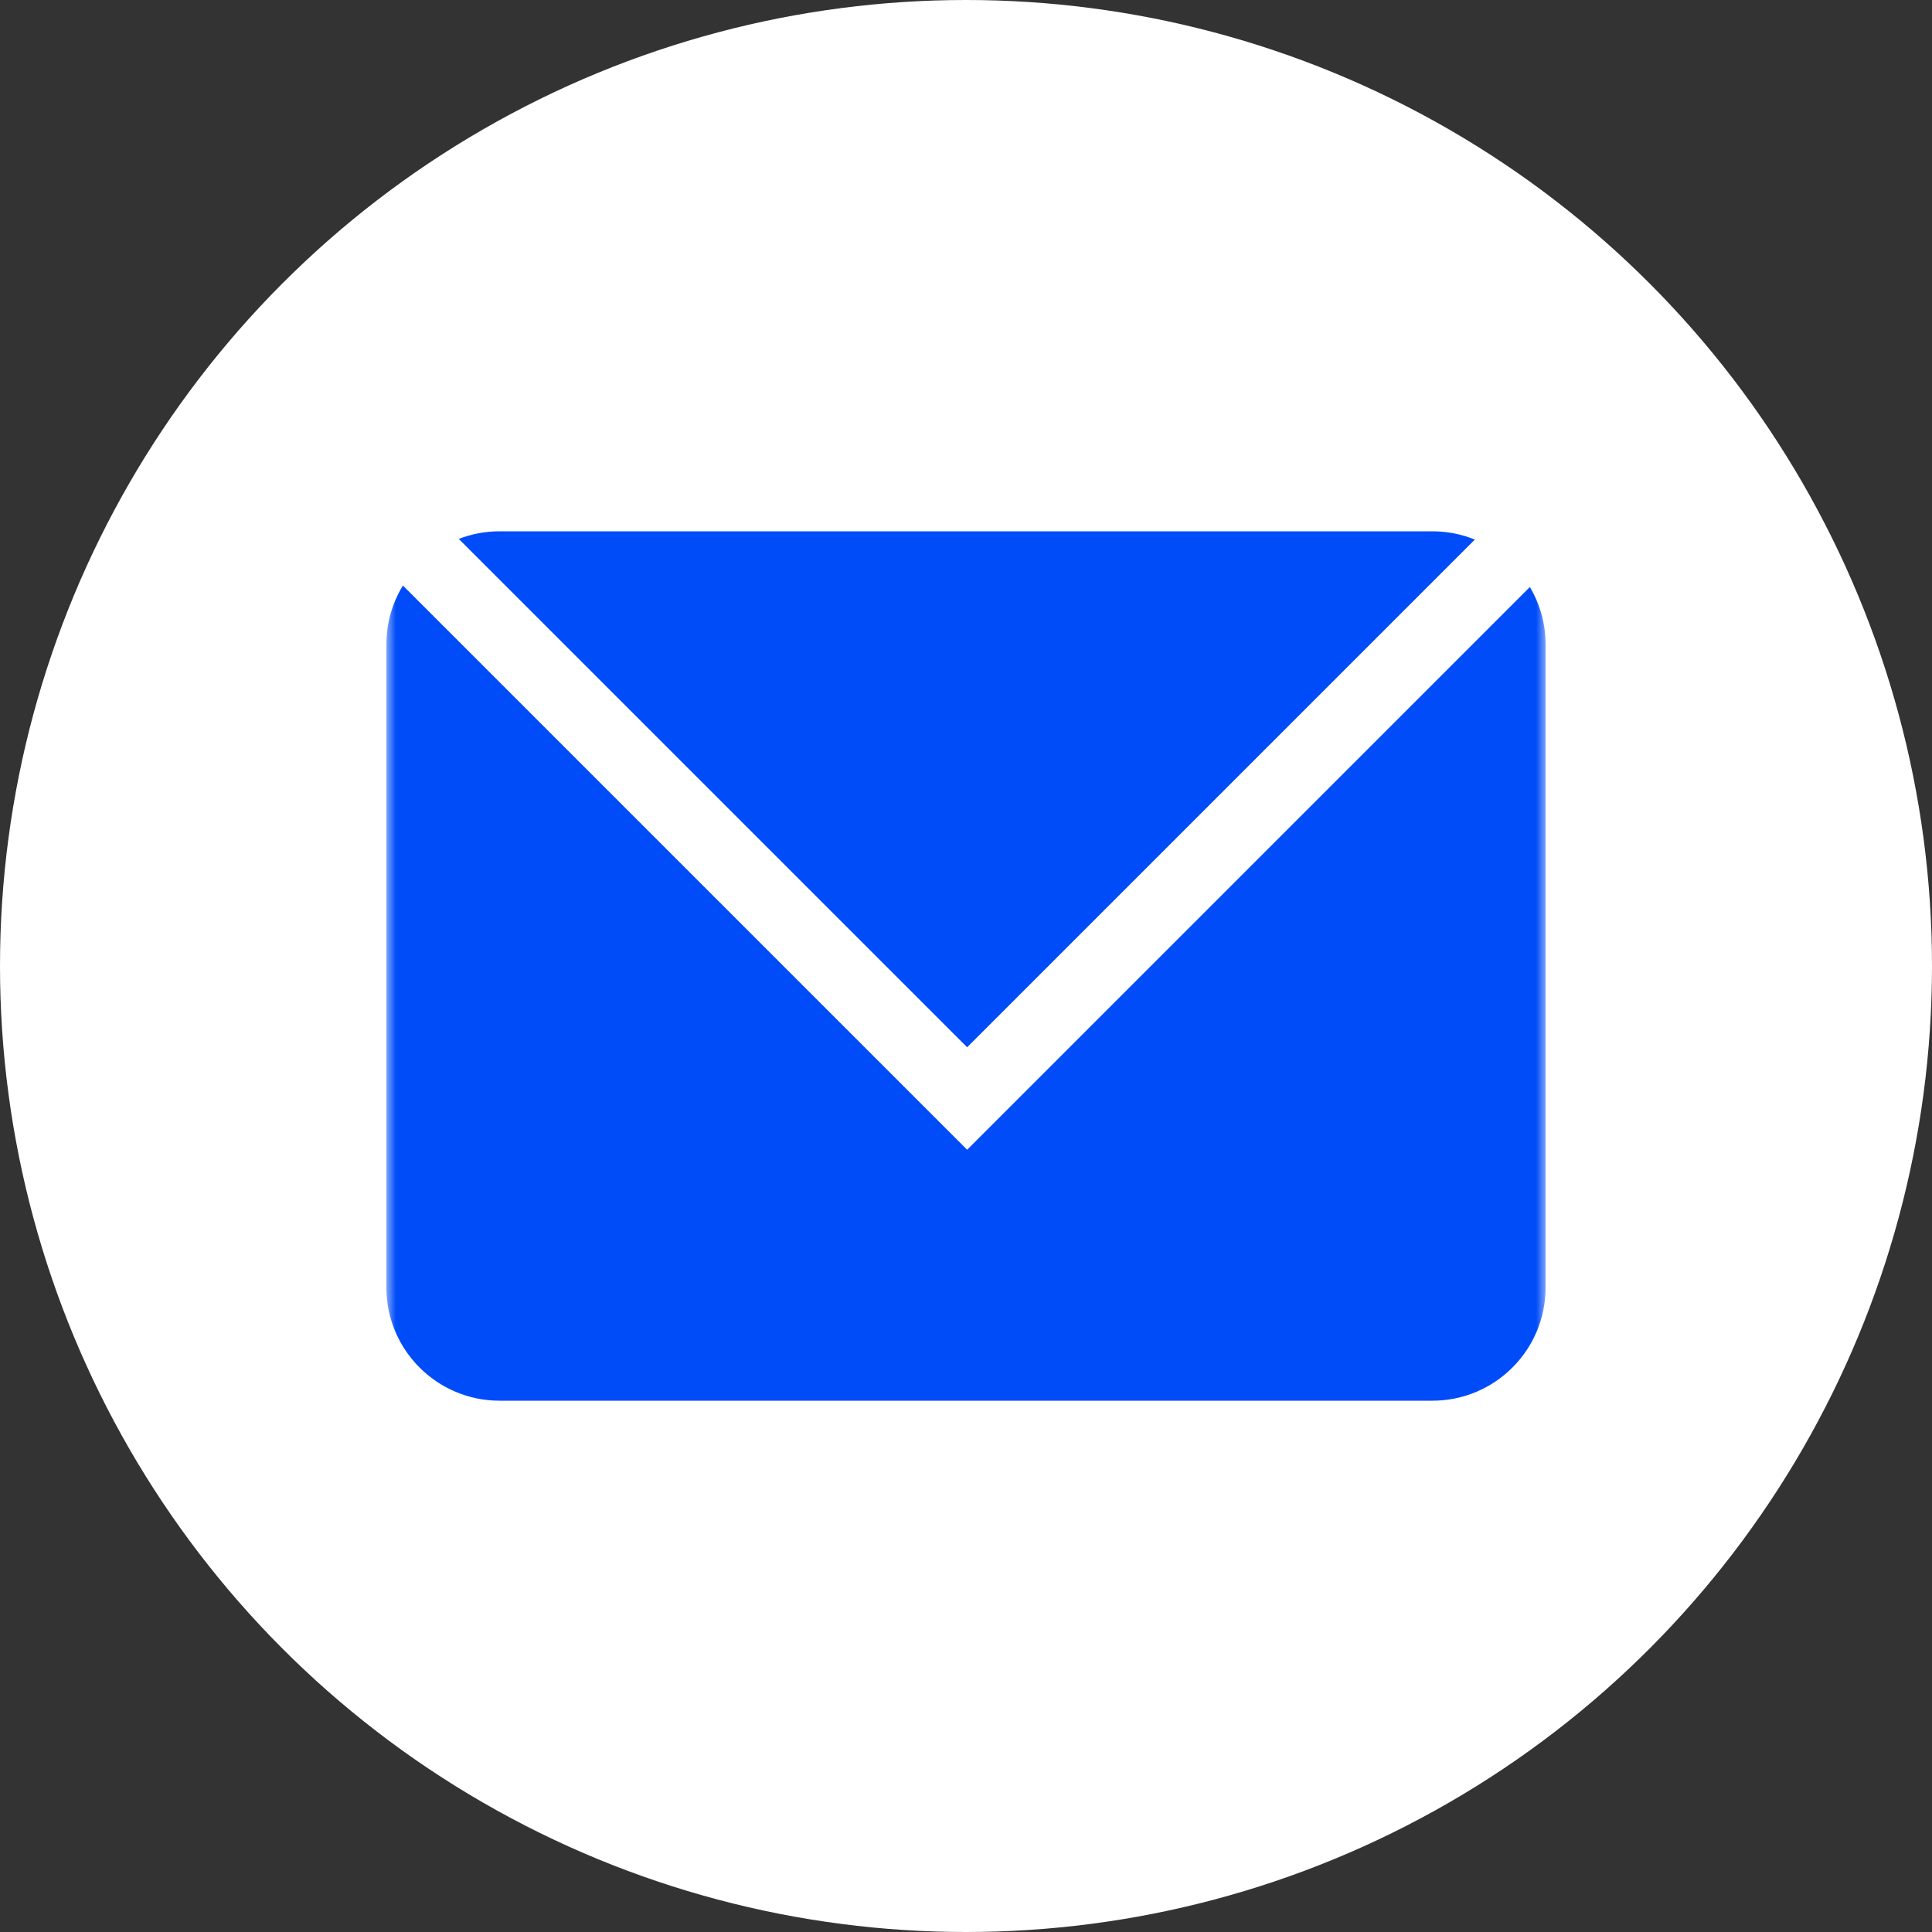 <svg xmlns="http://www.w3.org/2000/svg" xmlns:xlink="http://www.w3.org/1999/xlink" fill="none" version="1.1" width="100" height="100" viewBox="0 0 100 100"><rect x="0" y="0" width="100" height="100" fill="#333333" stroke="none"/><defs><clipPath id="master_svg0_255_21273"><rect x="0" y="0" width="100" height="100" rx="0"/></clipPath><mask id="master_svg1_255_21280" style="mask-type:alpha" maskUnits="objectBoundingBox"><g><g><rect x="20" y="20" width="60" height="60" rx="0" fill="#000000" fill-opacity="1" style="mix-blend-mode:passthrough"/></g></g></mask></defs><g clip-path="url(#master_svg0_255_21273)"><g><g><g><ellipse cx="50" cy="50" rx="50" ry="50" fill="#FFFFFF" fill-opacity="1" style="mix-blend-mode:passthrough"/></g></g><g mask="url(#master_svg1_255_21280)"><g><g><g><path d="M50.059,54.207L76.338,27.928C75.658,27.652,74.914,27.5,74.141,27.5L25.859,27.5C25.115,27.5,24.4,27.641,23.744,27.893L50.059,54.207Z" fill="#004CF9" fill-opacity="1" style="mix-blend-mode:passthrough"/></g></g><g><g><path d="M50.059,59.51L20.855,30.307C20.311,31.197,20,32.24,20,33.359L20,66.641C20,69.875,22.625,72.5,25.859,72.5L74.141,72.5C77.375,72.5,80,69.875,80,66.641L80,33.359C80,32.275,79.701,31.256,79.186,30.383L50.059,59.51Z" fill="#004CF9" fill-opacity="1" style="mix-blend-mode:passthrough"/></g></g></g></g></g></g></svg>
